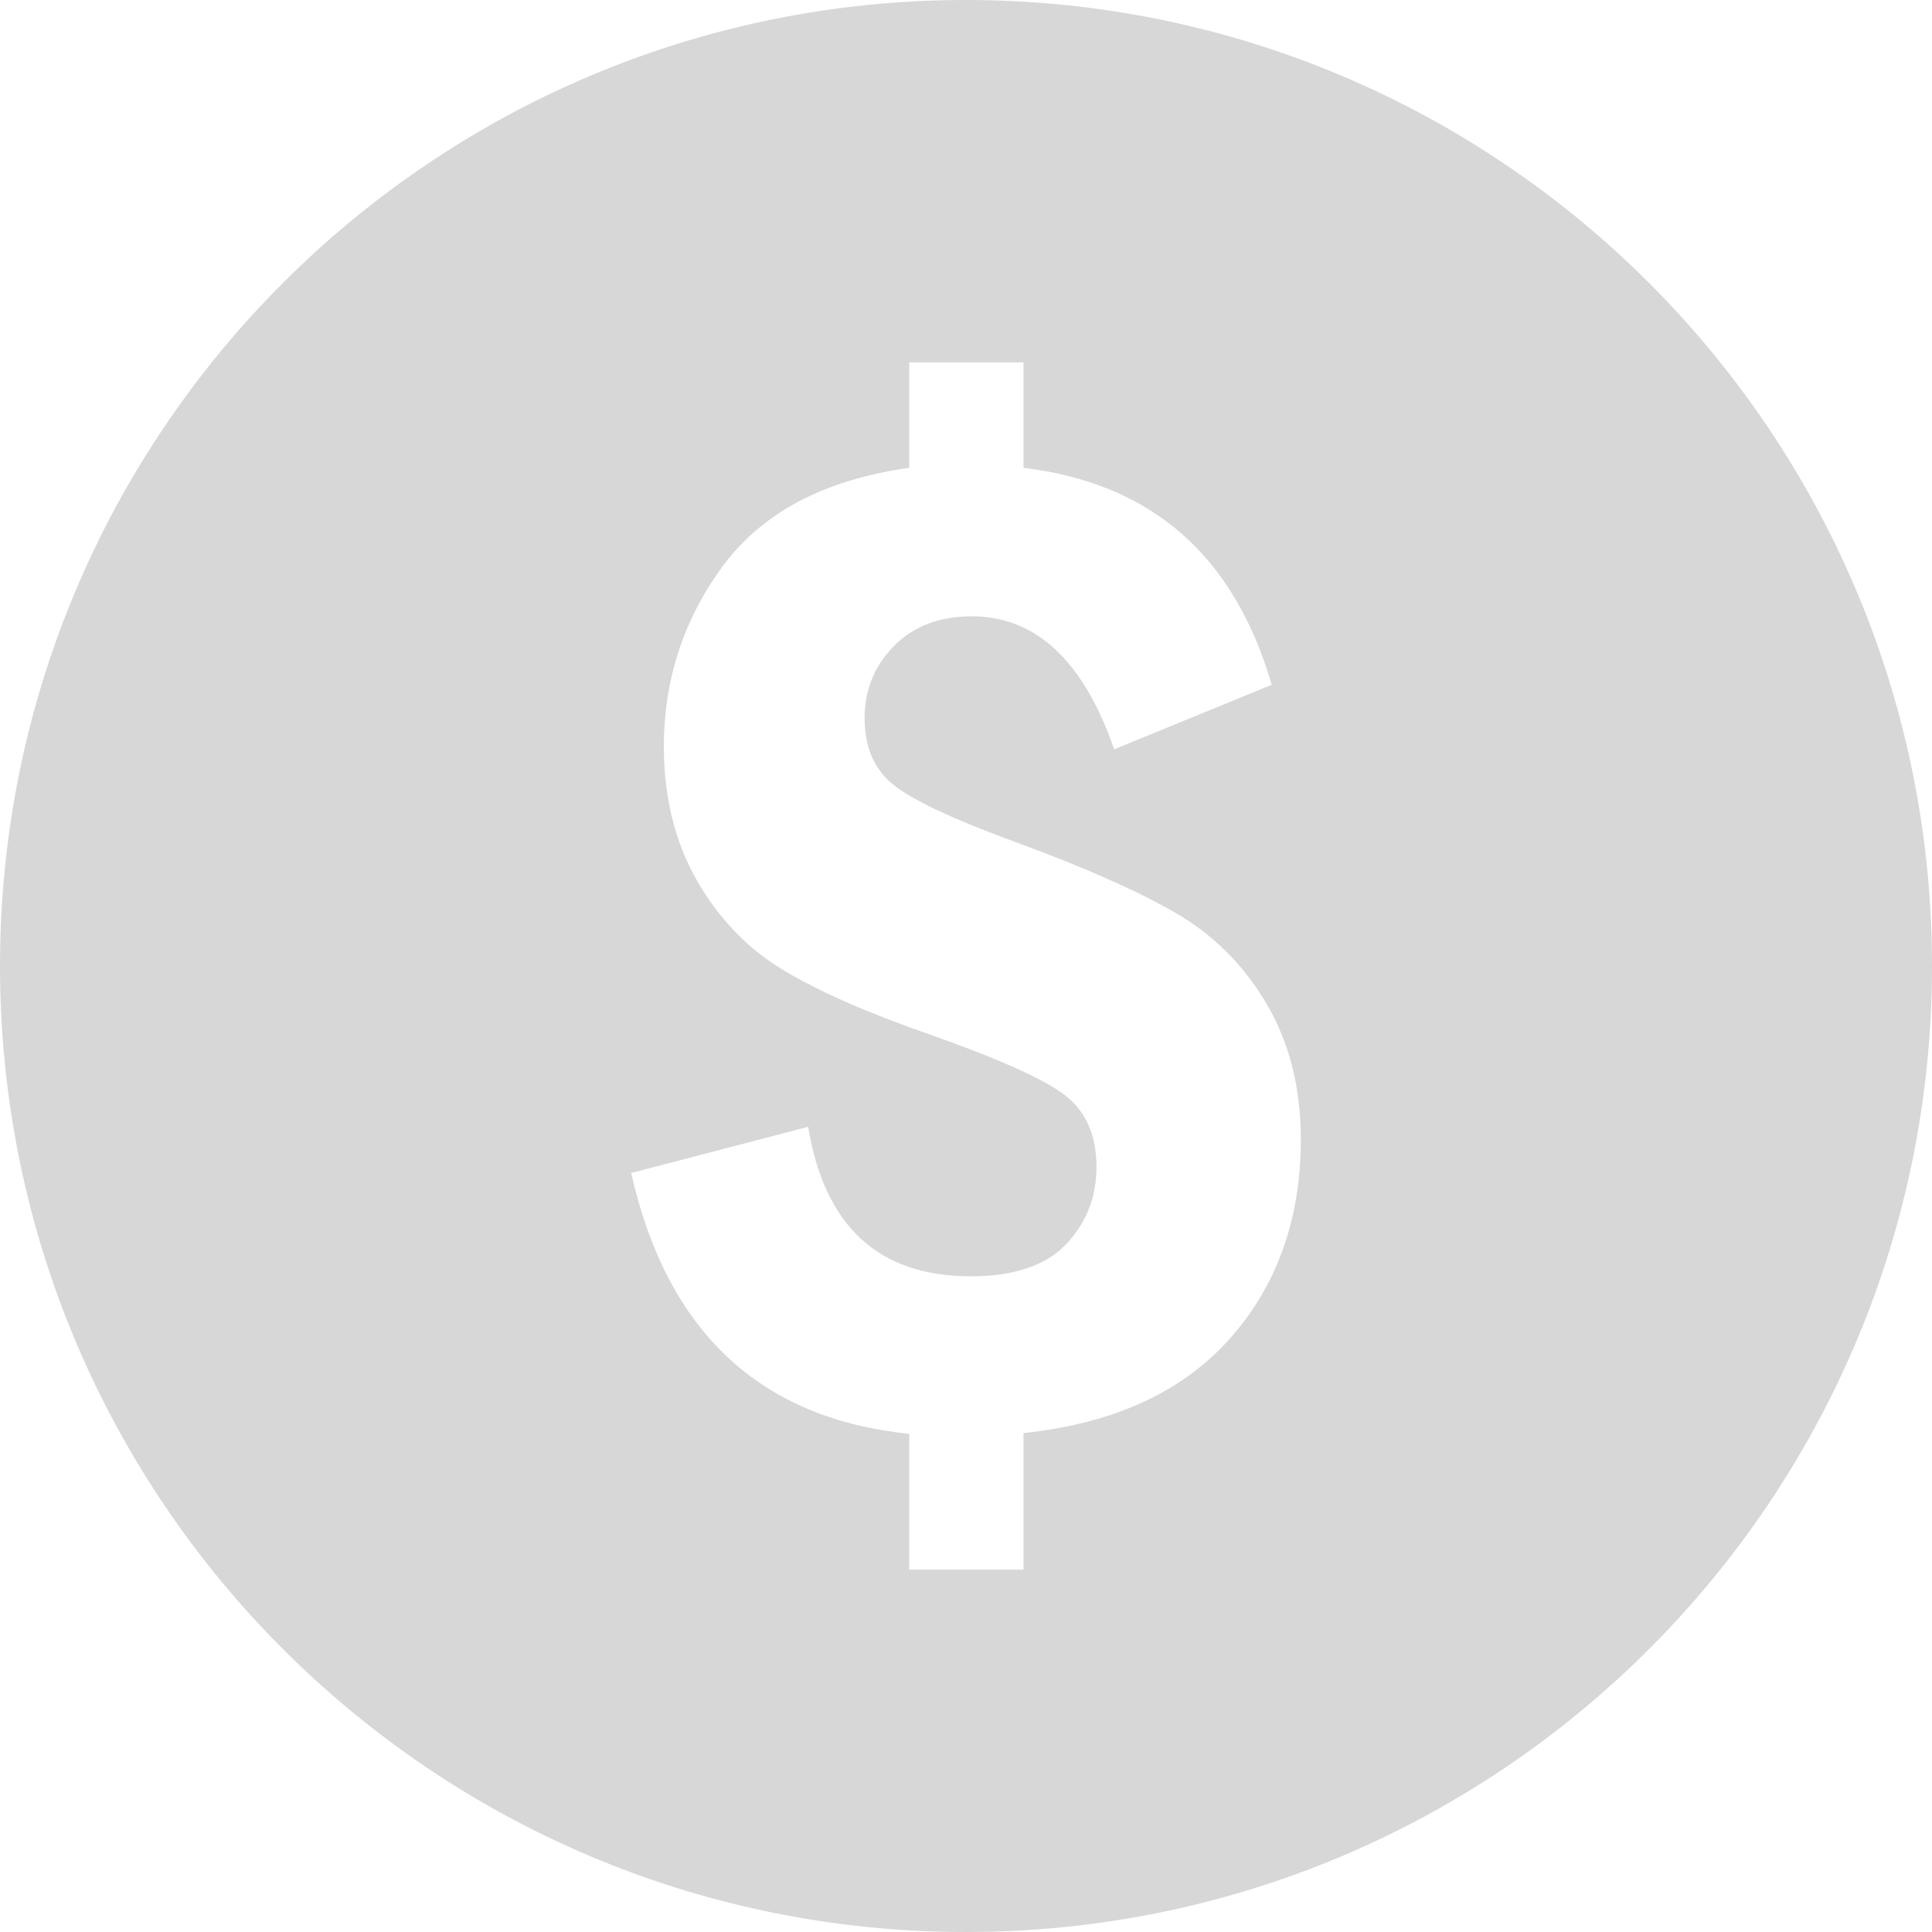 <?xml version="1.0" encoding="UTF-8"?>
<svg width="13px" height="13px" viewBox="0 0 13 13" version="1.1" xmlns="http://www.w3.org/2000/svg" xmlns:xlink="http://www.w3.org/1999/xlink">
    <!-- Generator: Sketch 57.1 (83088) - https://sketch.com -->
    <title>dollar-coin-money</title>
    <desc>Created with Sketch.</desc>
    <g id="Symbols" stroke="none" stroke-width="1" fill="none" fill-rule="evenodd">
        <g id="header2" transform="translate(-1601, -13)" fill="#D7D7D7" fill-rule="nonzero">
            <g id="Group-4">
                <g id="dollar-coin-money" transform="translate(1601, 13)">
                    <path d="M6.5,0 C2.91,0 0,2.91 0,6.5 C0,10.09 2.91,13 6.5,13 C10.09,13 13,10.09 13,6.5 C13,2.91 10.09,0 6.5,0 Z M8.273,9.01 C7.953,9.368 7.491,9.579 6.887,9.643 L6.887,10.562 L6.118,10.562 L6.118,9.648 C5.111,9.545 4.488,8.959 4.247,7.893 L5.438,7.582 C5.548,8.253 5.913,8.588 6.533,8.588 C6.822,8.588 7.036,8.516 7.173,8.373 C7.309,8.229 7.378,8.056 7.378,7.853 C7.378,7.643 7.309,7.483 7.173,7.375 C7.036,7.266 6.732,7.129 6.262,6.963 C5.839,6.816 5.508,6.671 5.27,6.527 C5.032,6.384 4.838,6.183 4.69,5.926 C4.542,5.667 4.467,5.365 4.467,5.023 C4.467,4.573 4.6,4.167 4.865,3.807 C5.131,3.448 5.548,3.228 6.118,3.148 L6.118,2.438 L6.887,2.438 L6.887,3.148 C7.747,3.251 8.304,3.737 8.557,4.608 L7.497,5.042 C7.29,4.446 6.971,4.147 6.538,4.147 C6.321,4.147 6.146,4.214 6.015,4.347 C5.883,4.481 5.818,4.643 5.818,4.832 C5.818,5.026 5.881,5.174 6.008,5.278 C6.134,5.381 6.406,5.509 6.822,5.662 C7.279,5.829 7.638,5.987 7.897,6.135 C8.158,6.283 8.365,6.489 8.52,6.75 C8.675,7.012 8.753,7.317 8.753,7.667 C8.753,8.204 8.592,8.652 8.273,9.01 Z" id="Shape"></path>
                </g>
            </g>
        </g>
    </g>
</svg>